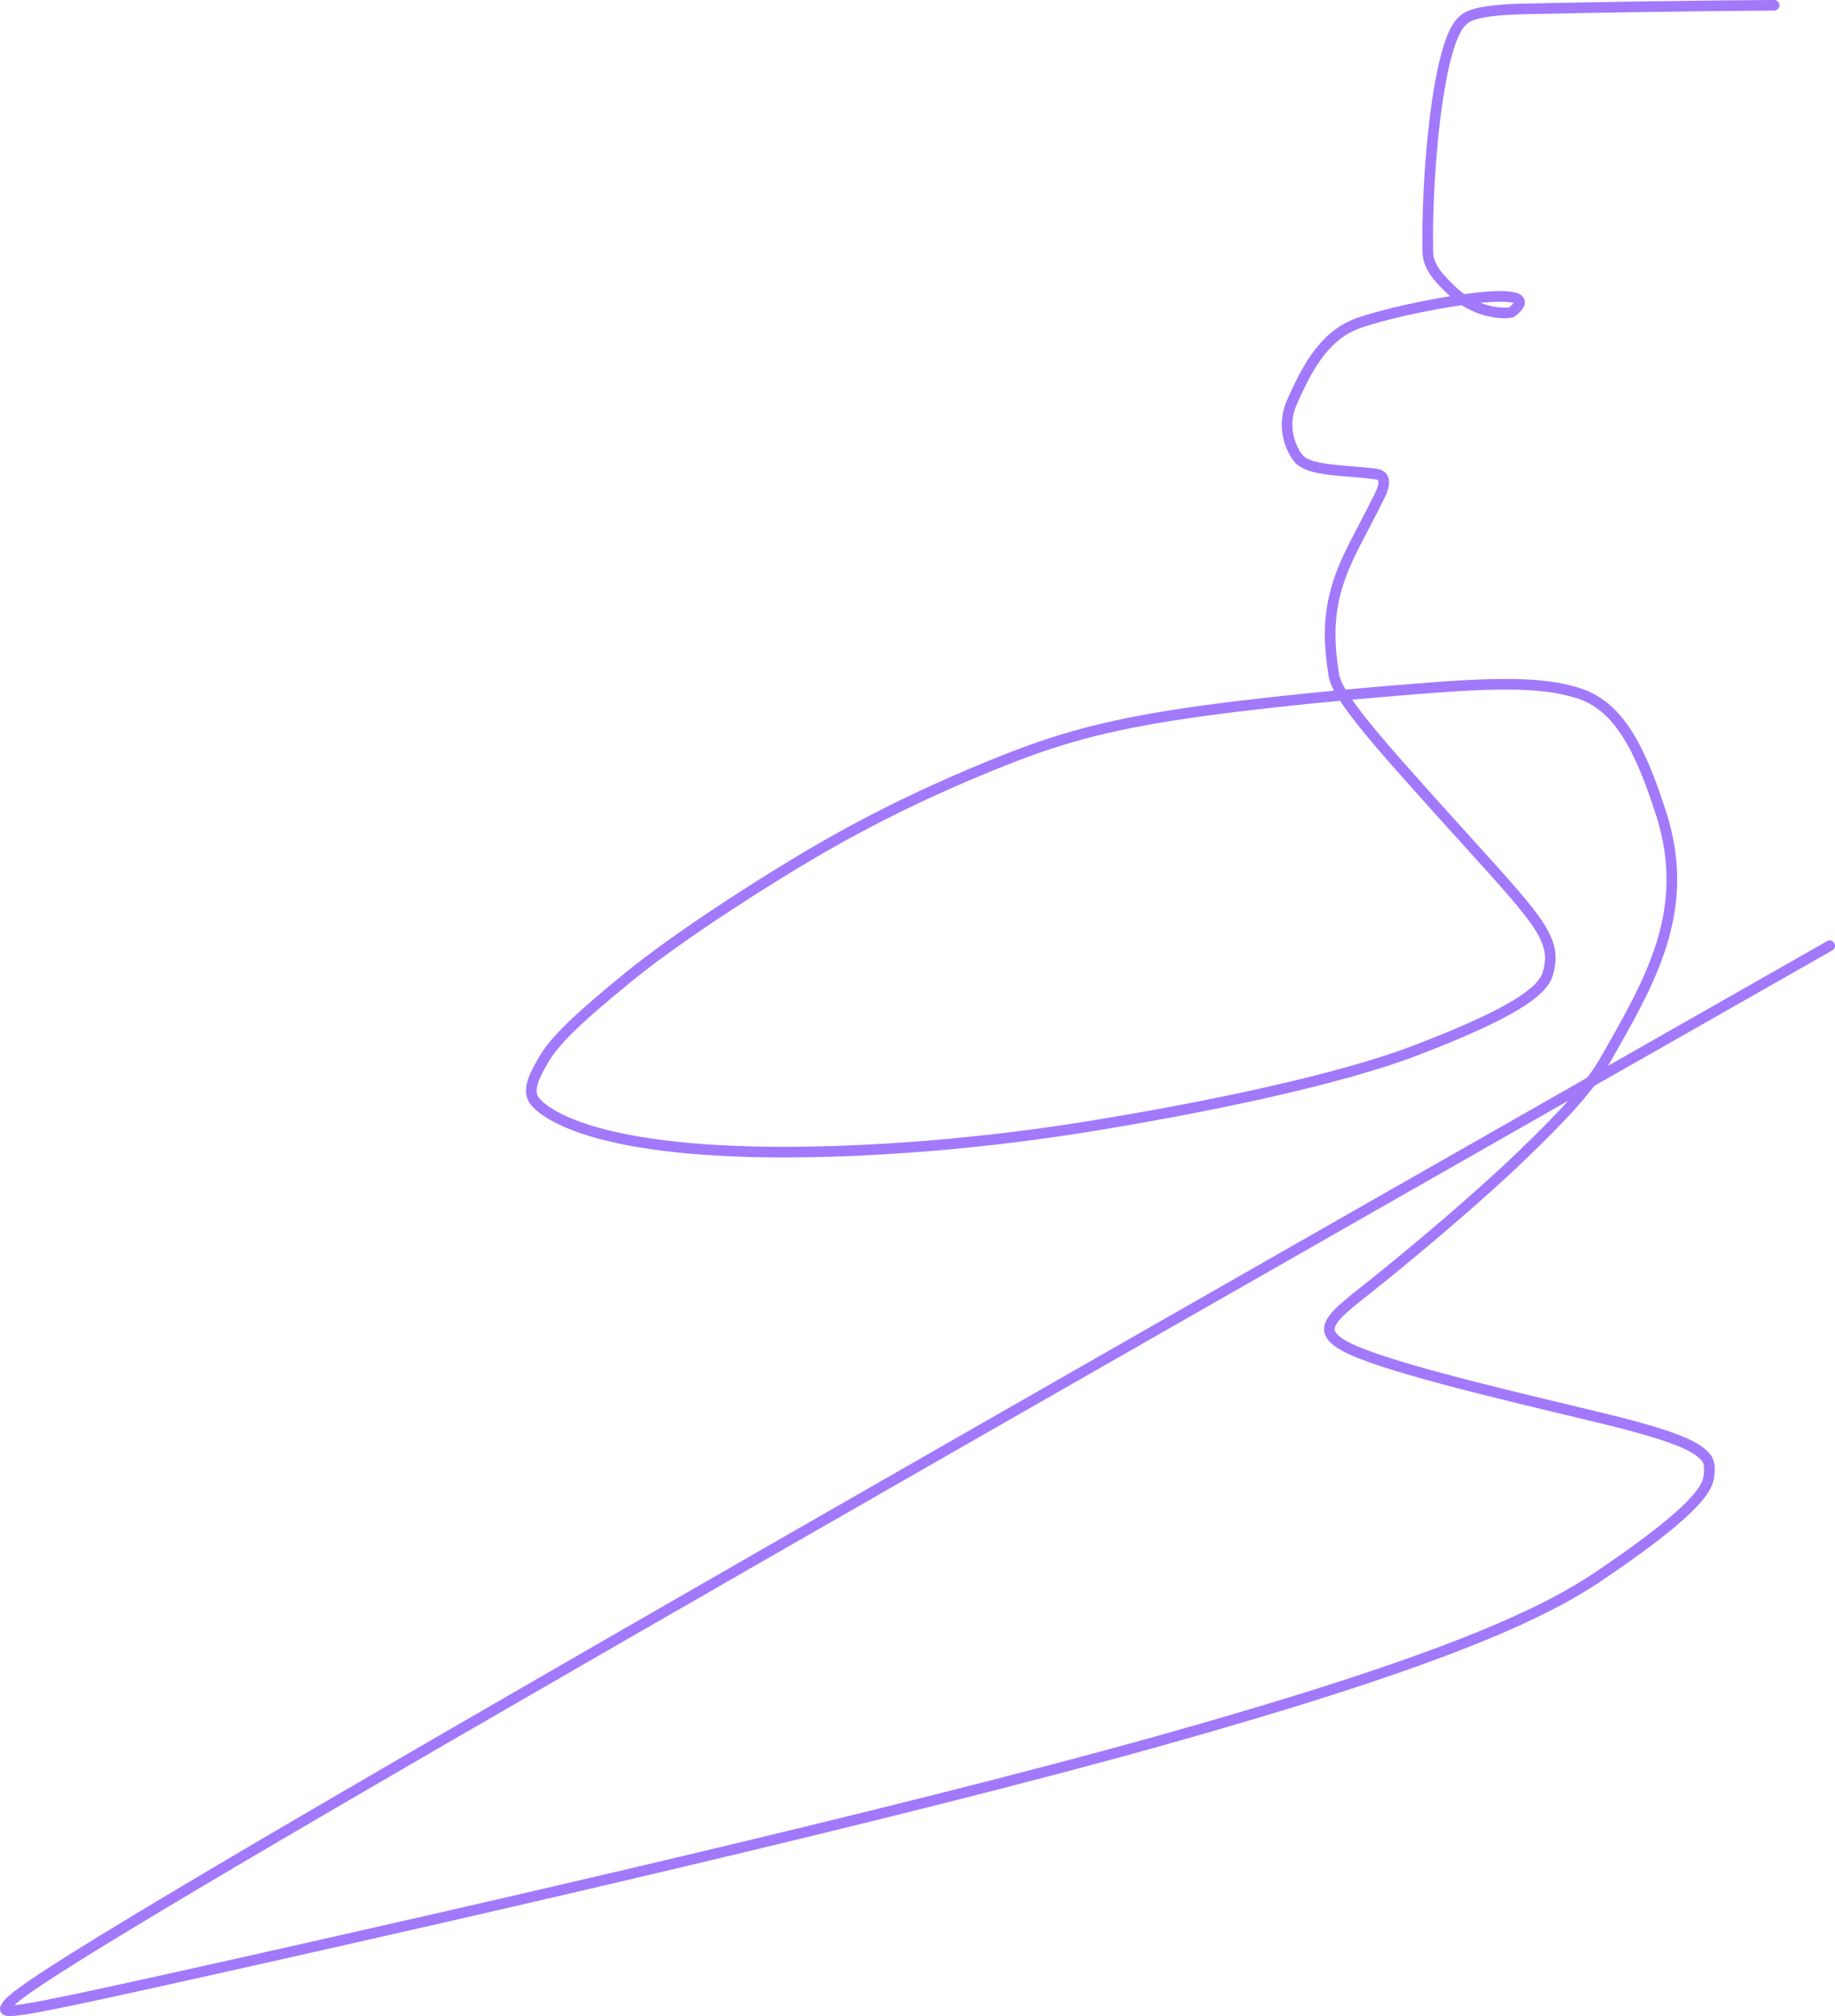 <?xml version="1.0" encoding="UTF-8"?> <svg xmlns="http://www.w3.org/2000/svg" width="518" height="569" viewBox="0 0 518 569" fill="none"><path d="M500.82 1.5C500.048 1.5 472.555 1.604 430.577 2.51C415.677 2.831 413.848 4.81 412.415 6.309C405.83 13.198 402.618 49.737 403.067 71.189C403.161 75.697 406.802 79.085 409.923 82.106C417.192 89.143 426.15 88.515 426.704 88.095C439.276 78.58 395.896 86.613 383.254 91.263C373.506 94.848 368.763 104.396 364.673 113.564C361.76 120.095 364.124 126.397 366.532 129.352C369.548 133.053 379.423 132.593 388.362 133.779C391.451 134.189 390.911 136.972 389.476 139.893C383.317 152.426 378.917 158.805 376.65 168.551C374.453 177.999 375.926 186.37 376.54 190.569C377.12 194.53 382.704 202.201 395.052 216.149C425.747 250.819 435.765 259.604 437.434 268.19C437.851 270.331 437.599 272.6 436.888 274.925C435.386 279.837 427.083 285.948 399.414 296.533C378.426 304.562 341.42 312.444 306.273 318.08C271.127 323.716 238.474 325.45 216.036 325.129C164.791 324.395 152.733 313.314 150.772 310.51C148.668 307.502 151.168 303.066 153.437 299.124C156.36 294.046 162.353 288.001 177.664 275.545C189.055 266.277 209.166 252.777 228.057 241.578C246.949 230.379 264.362 222.337 279.758 216.06C295.155 209.783 308.009 205.514 330.967 201.885C353.925 198.256 386.598 195.397 405.859 193.96C429.947 192.163 438.602 193.514 445.445 195.604C457.212 199.198 463.233 211.965 468.886 229.52C477.747 257.032 465.779 276.996 453.1 299.243C448.929 306.561 441.669 314.523 429.316 326.387C416.962 338.251 399.045 353.338 387.024 362.913C375.004 372.488 369.424 376.095 383.968 381.916C398.511 387.736 433.348 395.661 452.754 400.384C475.219 405.852 479.467 408.791 481.648 411.439C482.767 412.799 482.644 415.028 482.312 417.154C481.623 421.561 474.471 429.272 451.08 445.019C434.197 456.384 404.117 469.753 328.081 491.095C252.046 512.437 130.195 540.107 66.313 554.398C2.431 568.689 0.211 568.762 1.813 566.251C3.416 563.741 8.907 558.644 93.804 509.093C178.7 459.541 342.835 365.689 516.5 266.927" stroke="#A279FB" stroke-width="3" stroke-linecap="round"></path></svg> 